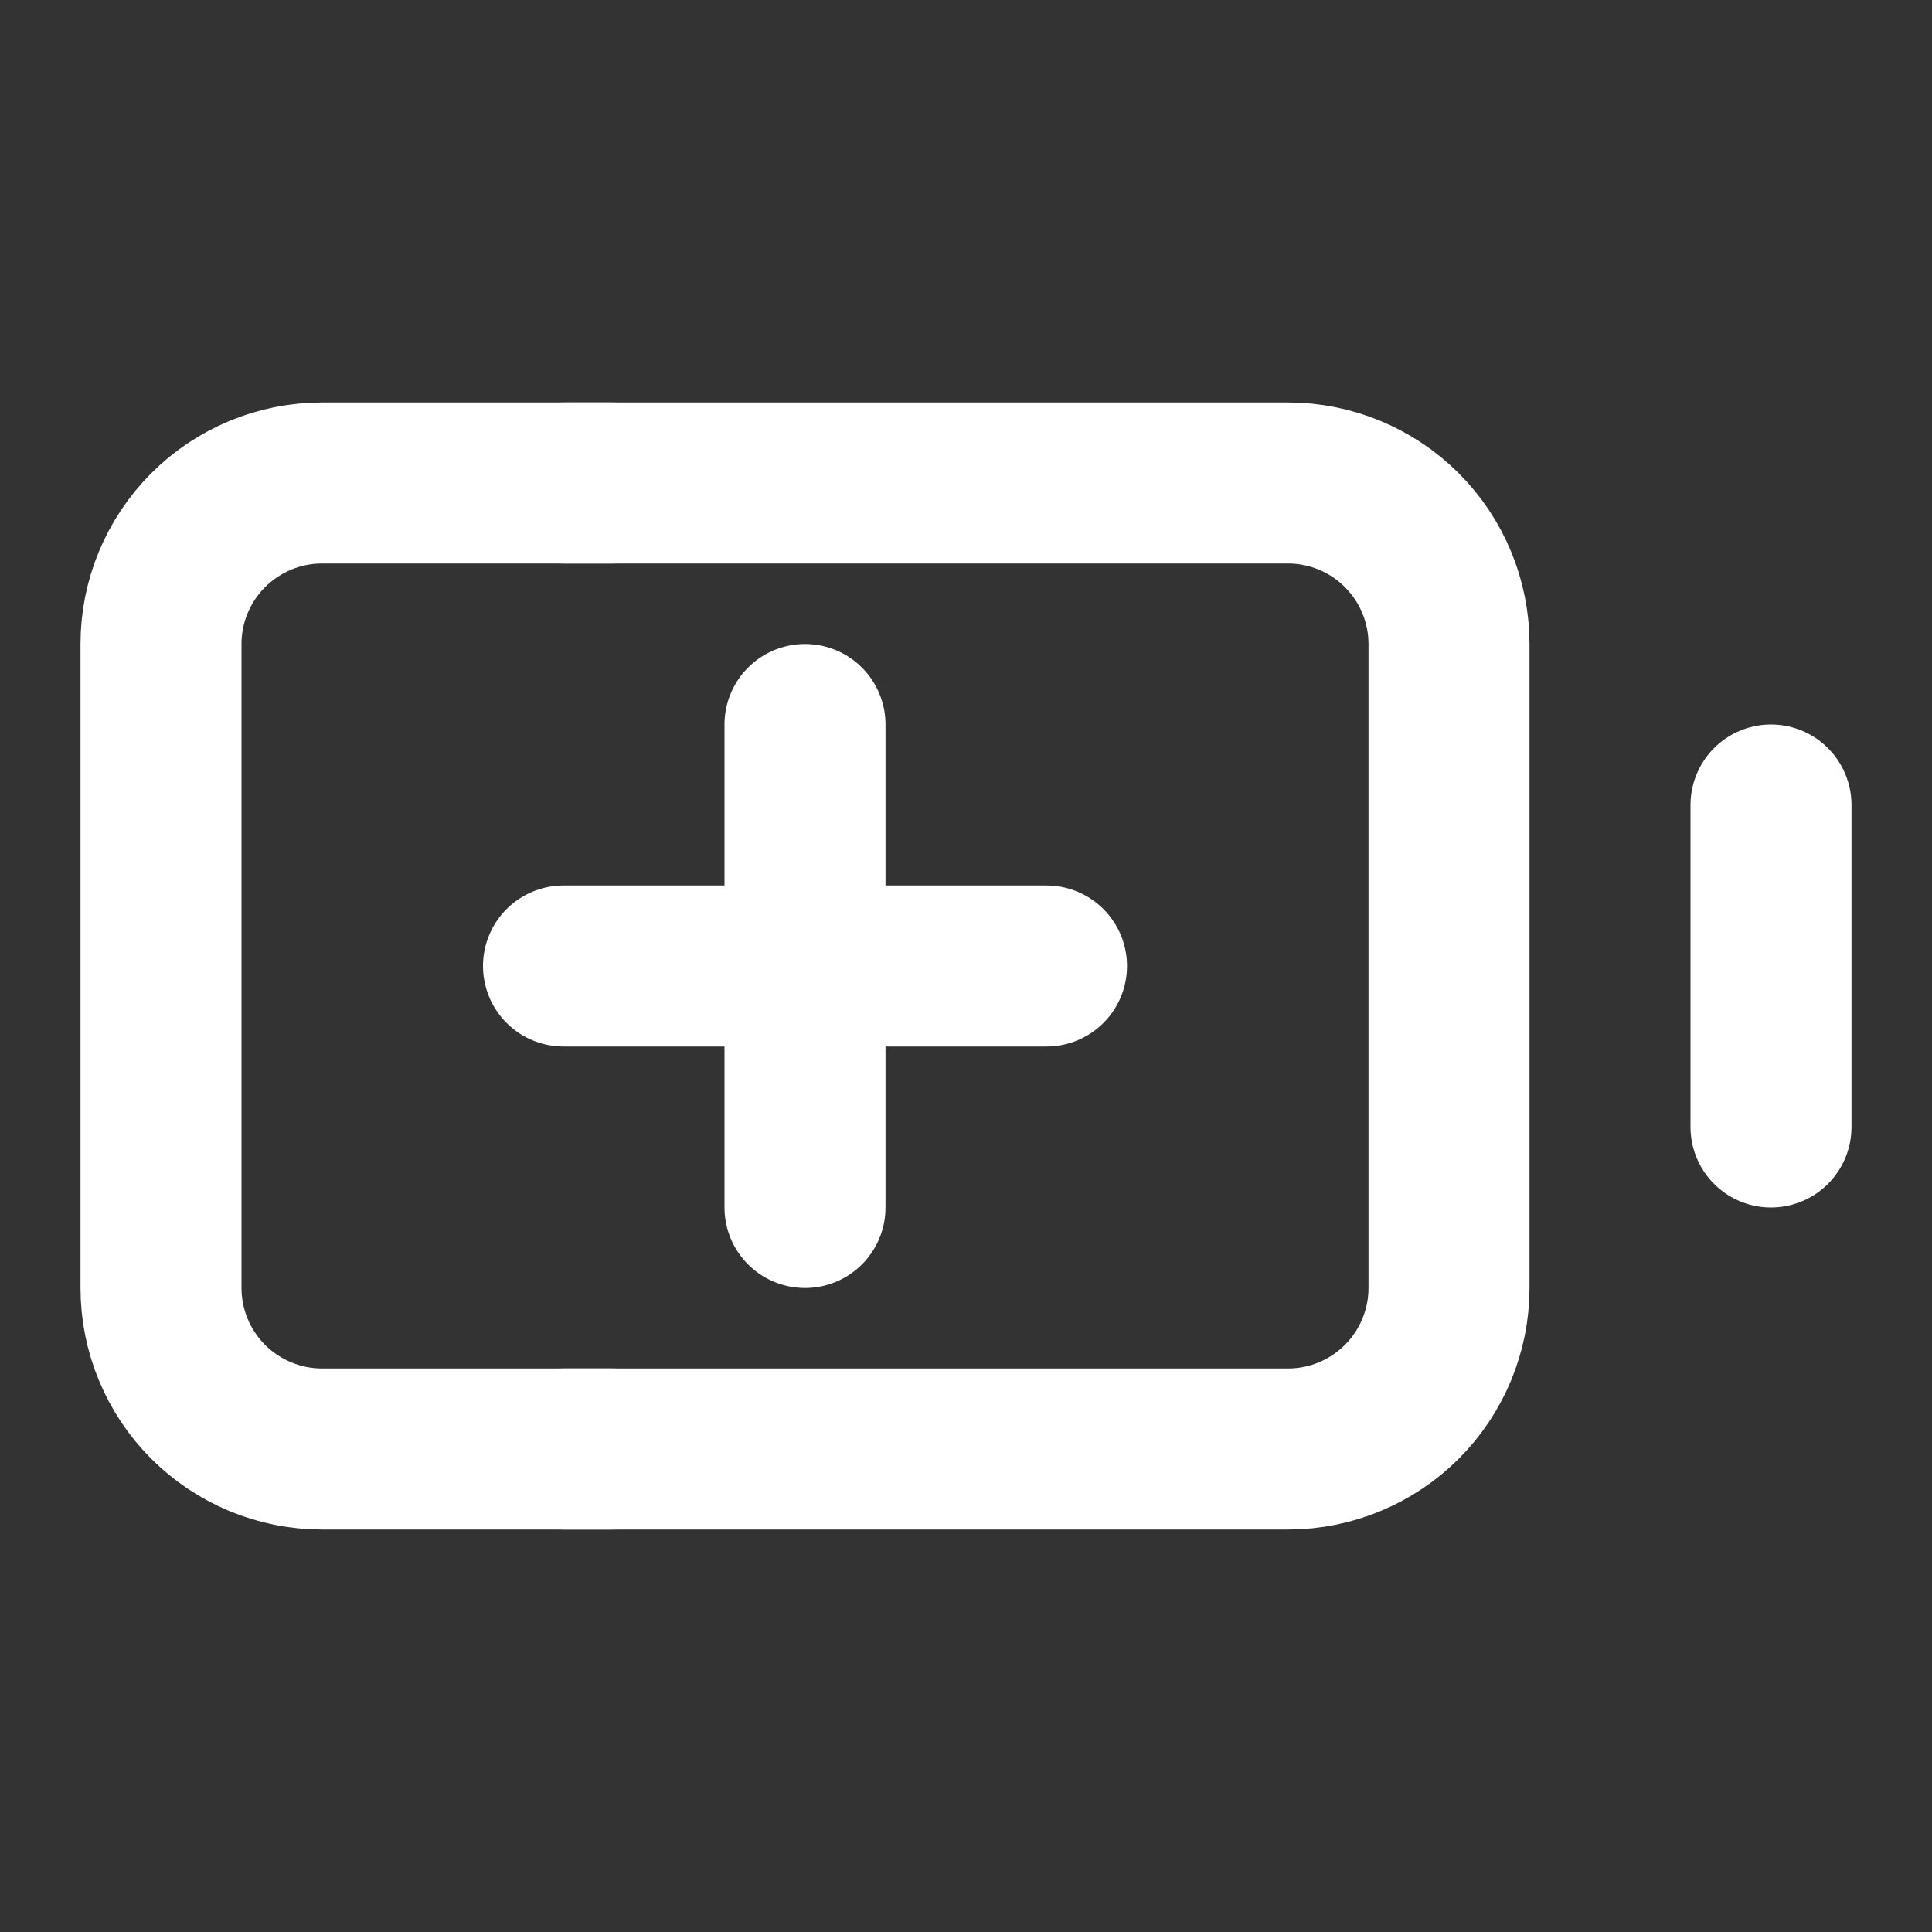 <svg width="24" height="24" viewBox="0 0 24 24" fill="none" xmlns="http://www.w3.org/2000/svg">
<rect x="0" y="0" width="24" height="24" fill="#333333" stroke="none"/>
<path d="M10 9V15" stroke="white" stroke-width="2" stroke-linecap="round" stroke-linejoin="round"/>
<path d="M7 6H16C16.53 6 17.039 6.211 17.414 6.586C17.789 6.961 18 7.47 18 8V16C18 16.53 17.789 17.039 17.414 17.414C17.039 17.789 16.53 18 16 18H7" stroke="white" stroke-width="2" stroke-linecap="round" stroke-linejoin="round"/>
<path d="M22 14V10" stroke="white" stroke-width="2" stroke-linecap="round" stroke-linejoin="round"/>
<path d="M7 12H13" stroke="white" stroke-width="2" stroke-linecap="round" stroke-linejoin="round"/>
<path d="M7.606 18H4C3.47 18 2.961 17.789 2.586 17.414C2.211 17.039 2 16.53 2 16V8C2 7.47 2.211 6.961 2.586 6.586C2.961 6.211 3.47 6 4 6H7.606" stroke="white" stroke-width="2" stroke-linecap="round" stroke-linejoin="round"/>
</svg>
